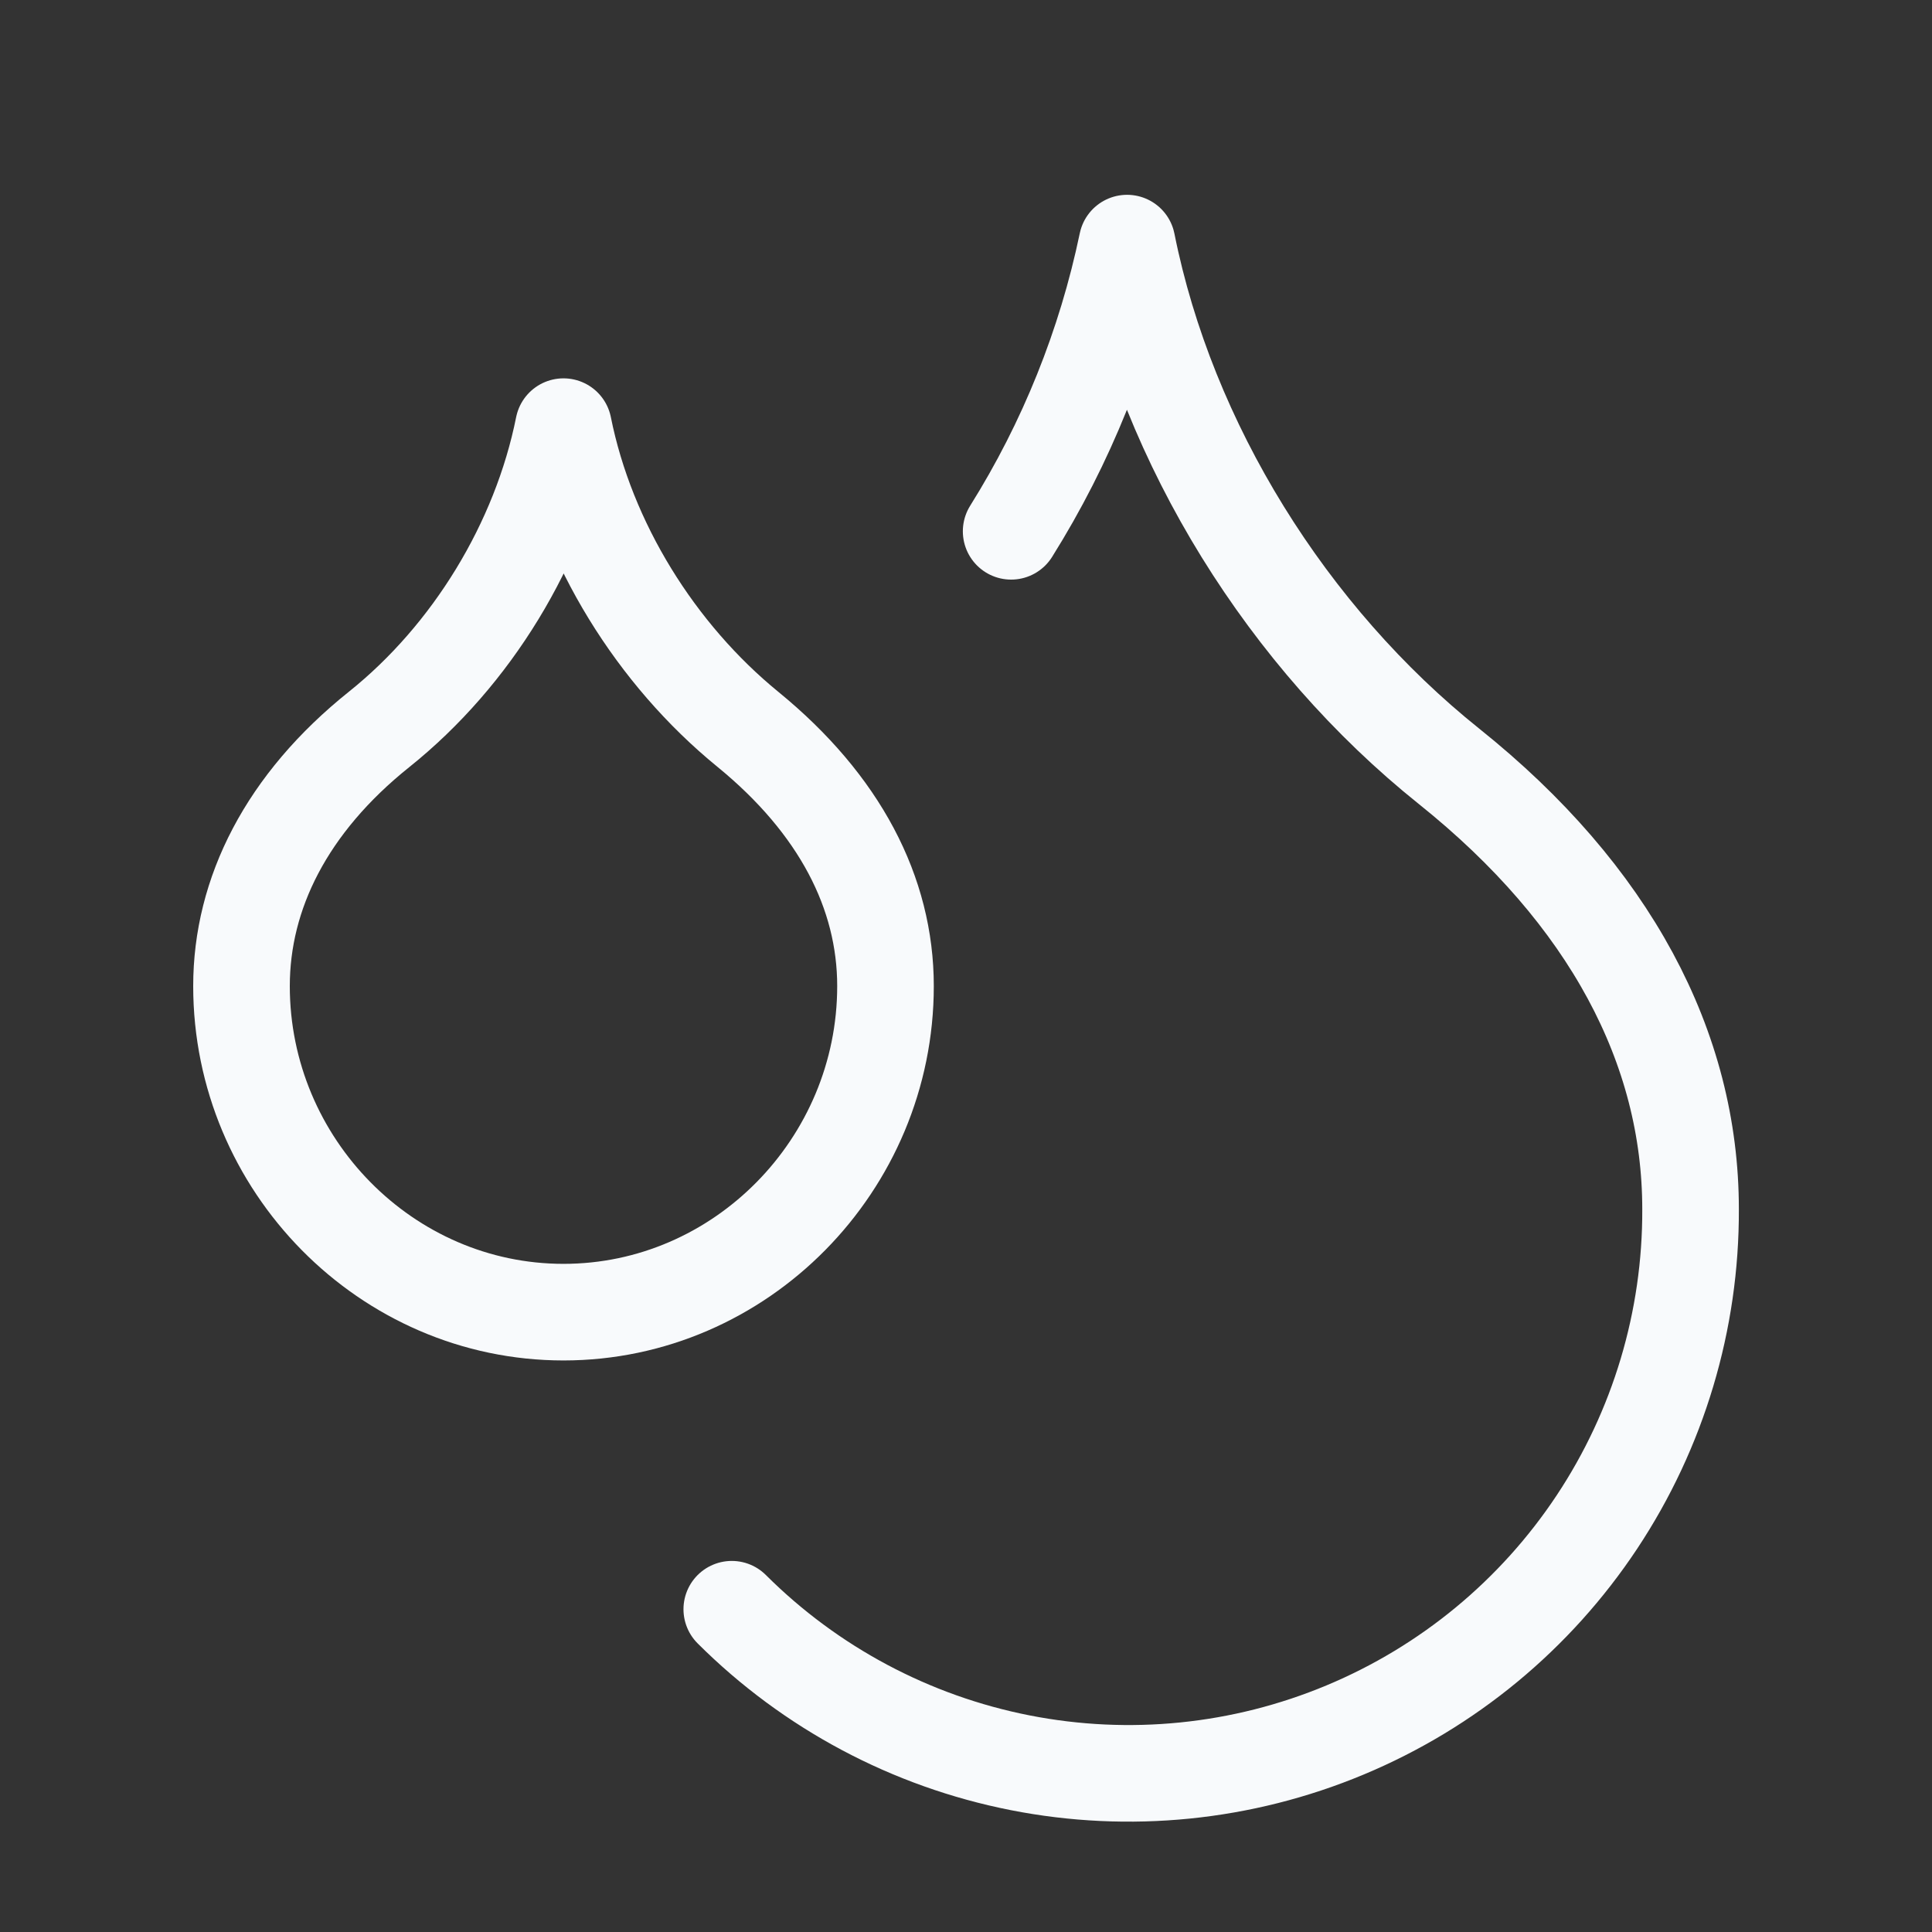 <?xml version="1.0" encoding="UTF-8"?>
<svg xmlns="http://www.w3.org/2000/svg" width="30" height="30" viewBox="0 0 30 30" fill="none">
  <rect x="0" y="0" width="30" height="30" fill="#333333" stroke="none"/>
  <path d="M8.75 20.375C11.5 20.375 13.75 18.087 13.75 15.312C13.75 13.863 13.037 12.488 11.613 11.325C10.188 10.162 9.113 8.438 8.75 6.625C8.387 8.438 7.325 10.175 5.888 11.325C4.45 12.475 3.75 13.875 3.75 15.312C3.75 18.087 6 20.375 8.75 20.375Z" stroke="#F8FAFC" stroke-width="1.5" stroke-linecap="round" stroke-linejoin="round"></path>
  <path d="M15.701 8.25C16.561 6.877 17.17 5.362 17.501 3.775C18.126 6.9 20.001 9.9 22.501 11.9C25.001 13.9 26.251 16.275 26.251 18.775C26.258 20.503 25.752 22.194 24.797 23.634C23.842 25.074 22.481 26.198 20.886 26.863C19.291 27.529 17.535 27.706 15.84 27.372C14.144 27.038 12.586 26.208 11.363 24.988" stroke="#F8FAFC" stroke-width="1.5" stroke-linecap="round" stroke-linejoin="round"></path>
</svg>
